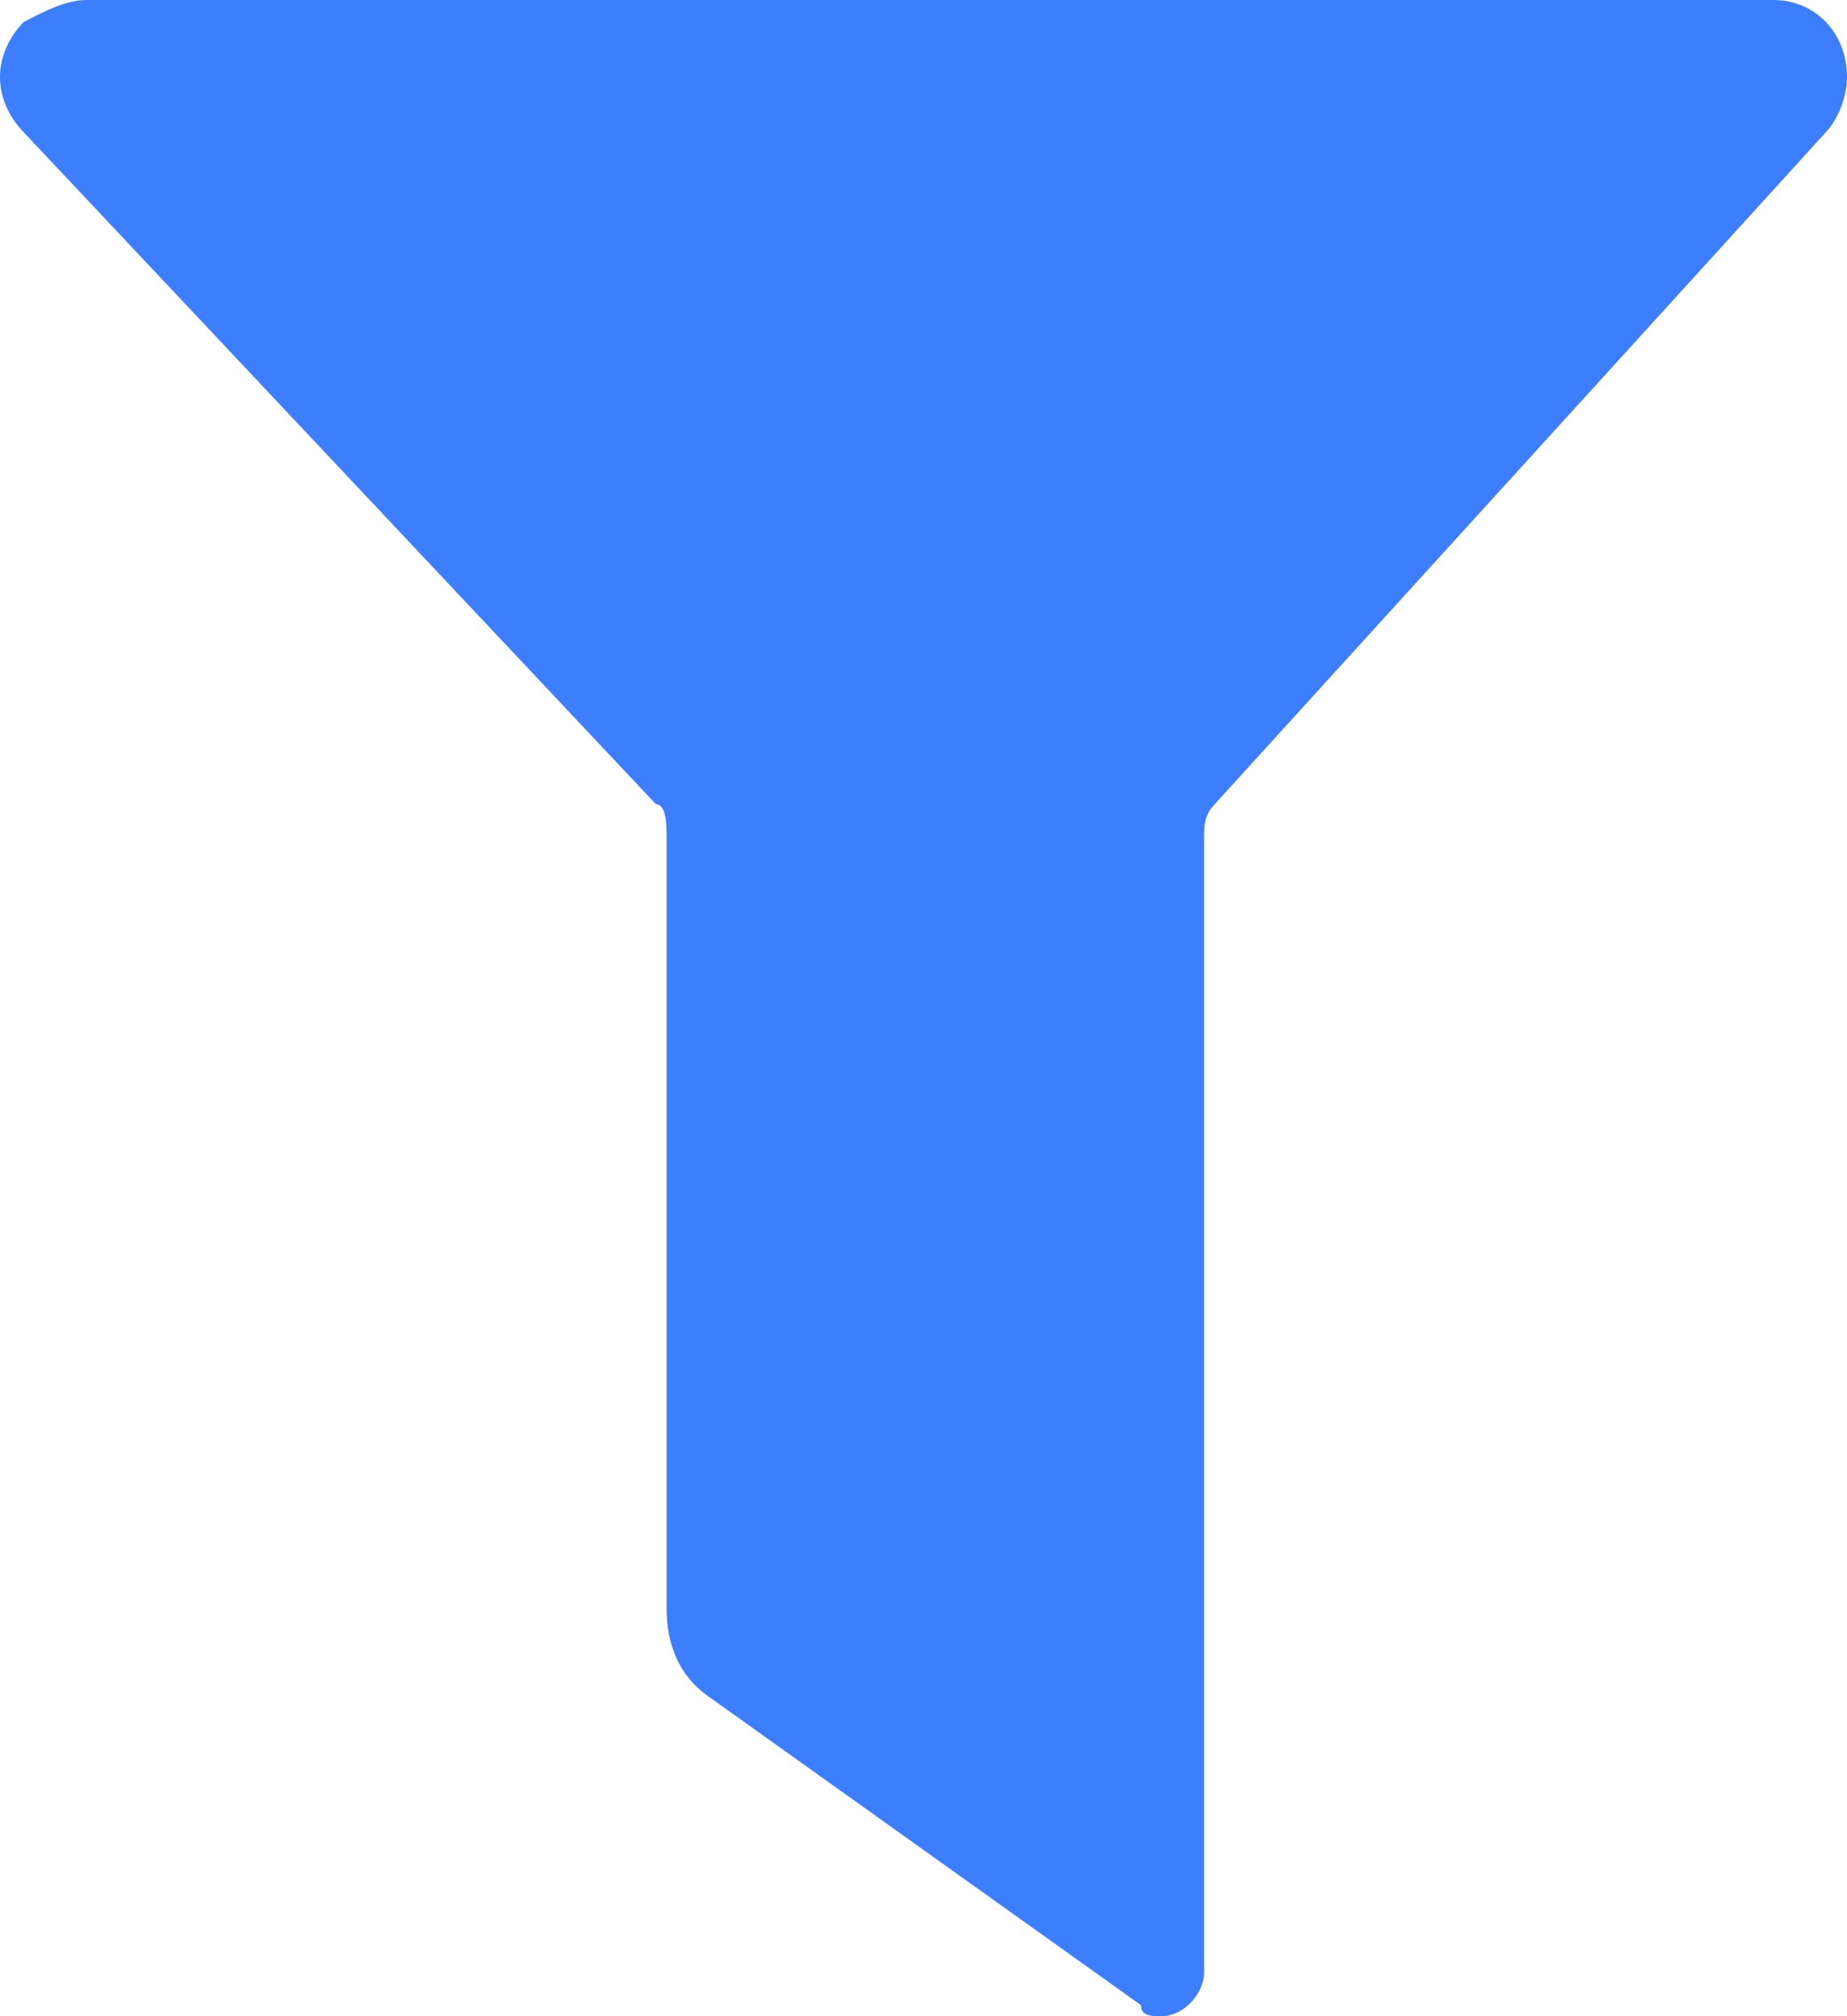 <?xml version="1.0" encoding="UTF-8"?>
<svg width="11px" height="12px" viewBox="0 0 11 12" version="1.1" xmlns="http://www.w3.org/2000/svg" xmlns:xlink="http://www.w3.org/1999/xlink">
    <!-- Generator: Sketch 55.2 (78181) - https://sketchapp.com -->
    <title>筛选</title>
    <desc>Created with Sketch.</desc>
    <g id="页面1" stroke="none" stroke-width="1" fill="none" fill-rule="evenodd">
        <g id="桥梁信息网首页" transform="translate(-1086, -320)" fill="#3C7EFF">
            <g id="桥梁案例分布图" transform="translate(384, 300)">
                <g id="内容备份">
                    <g id="编组-15" transform="translate(687, 9)">
                        <g id="筛选" transform="translate(13, 9)">
                            <path d="M2.518,2 L12.561,2 C12.812,2 13,2.197 13,2.459 C13,2.59 12.937,2.721 12.874,2.787 L9.234,6.787 C9.171,6.852 9.171,6.918 9.171,6.984 L9.171,13.738 C9.171,13.869 9.046,14 8.92,14 C8.857,14 8.795,14 8.795,13.934 L6.221,12.098 C6.033,11.967 5.97,11.77 5.97,11.574 L5.97,6.984 C5.97,6.918 5.97,6.787 5.907,6.787 L2.141,2.787 C1.953,2.59 1.953,2.328 2.141,2.131 C2.267,2.066 2.392,2 2.518,2 Z" id="Fill-1"></path>
                        </g>
                    </g>
                </g>
            </g>
        </g>
    </g>
</svg>